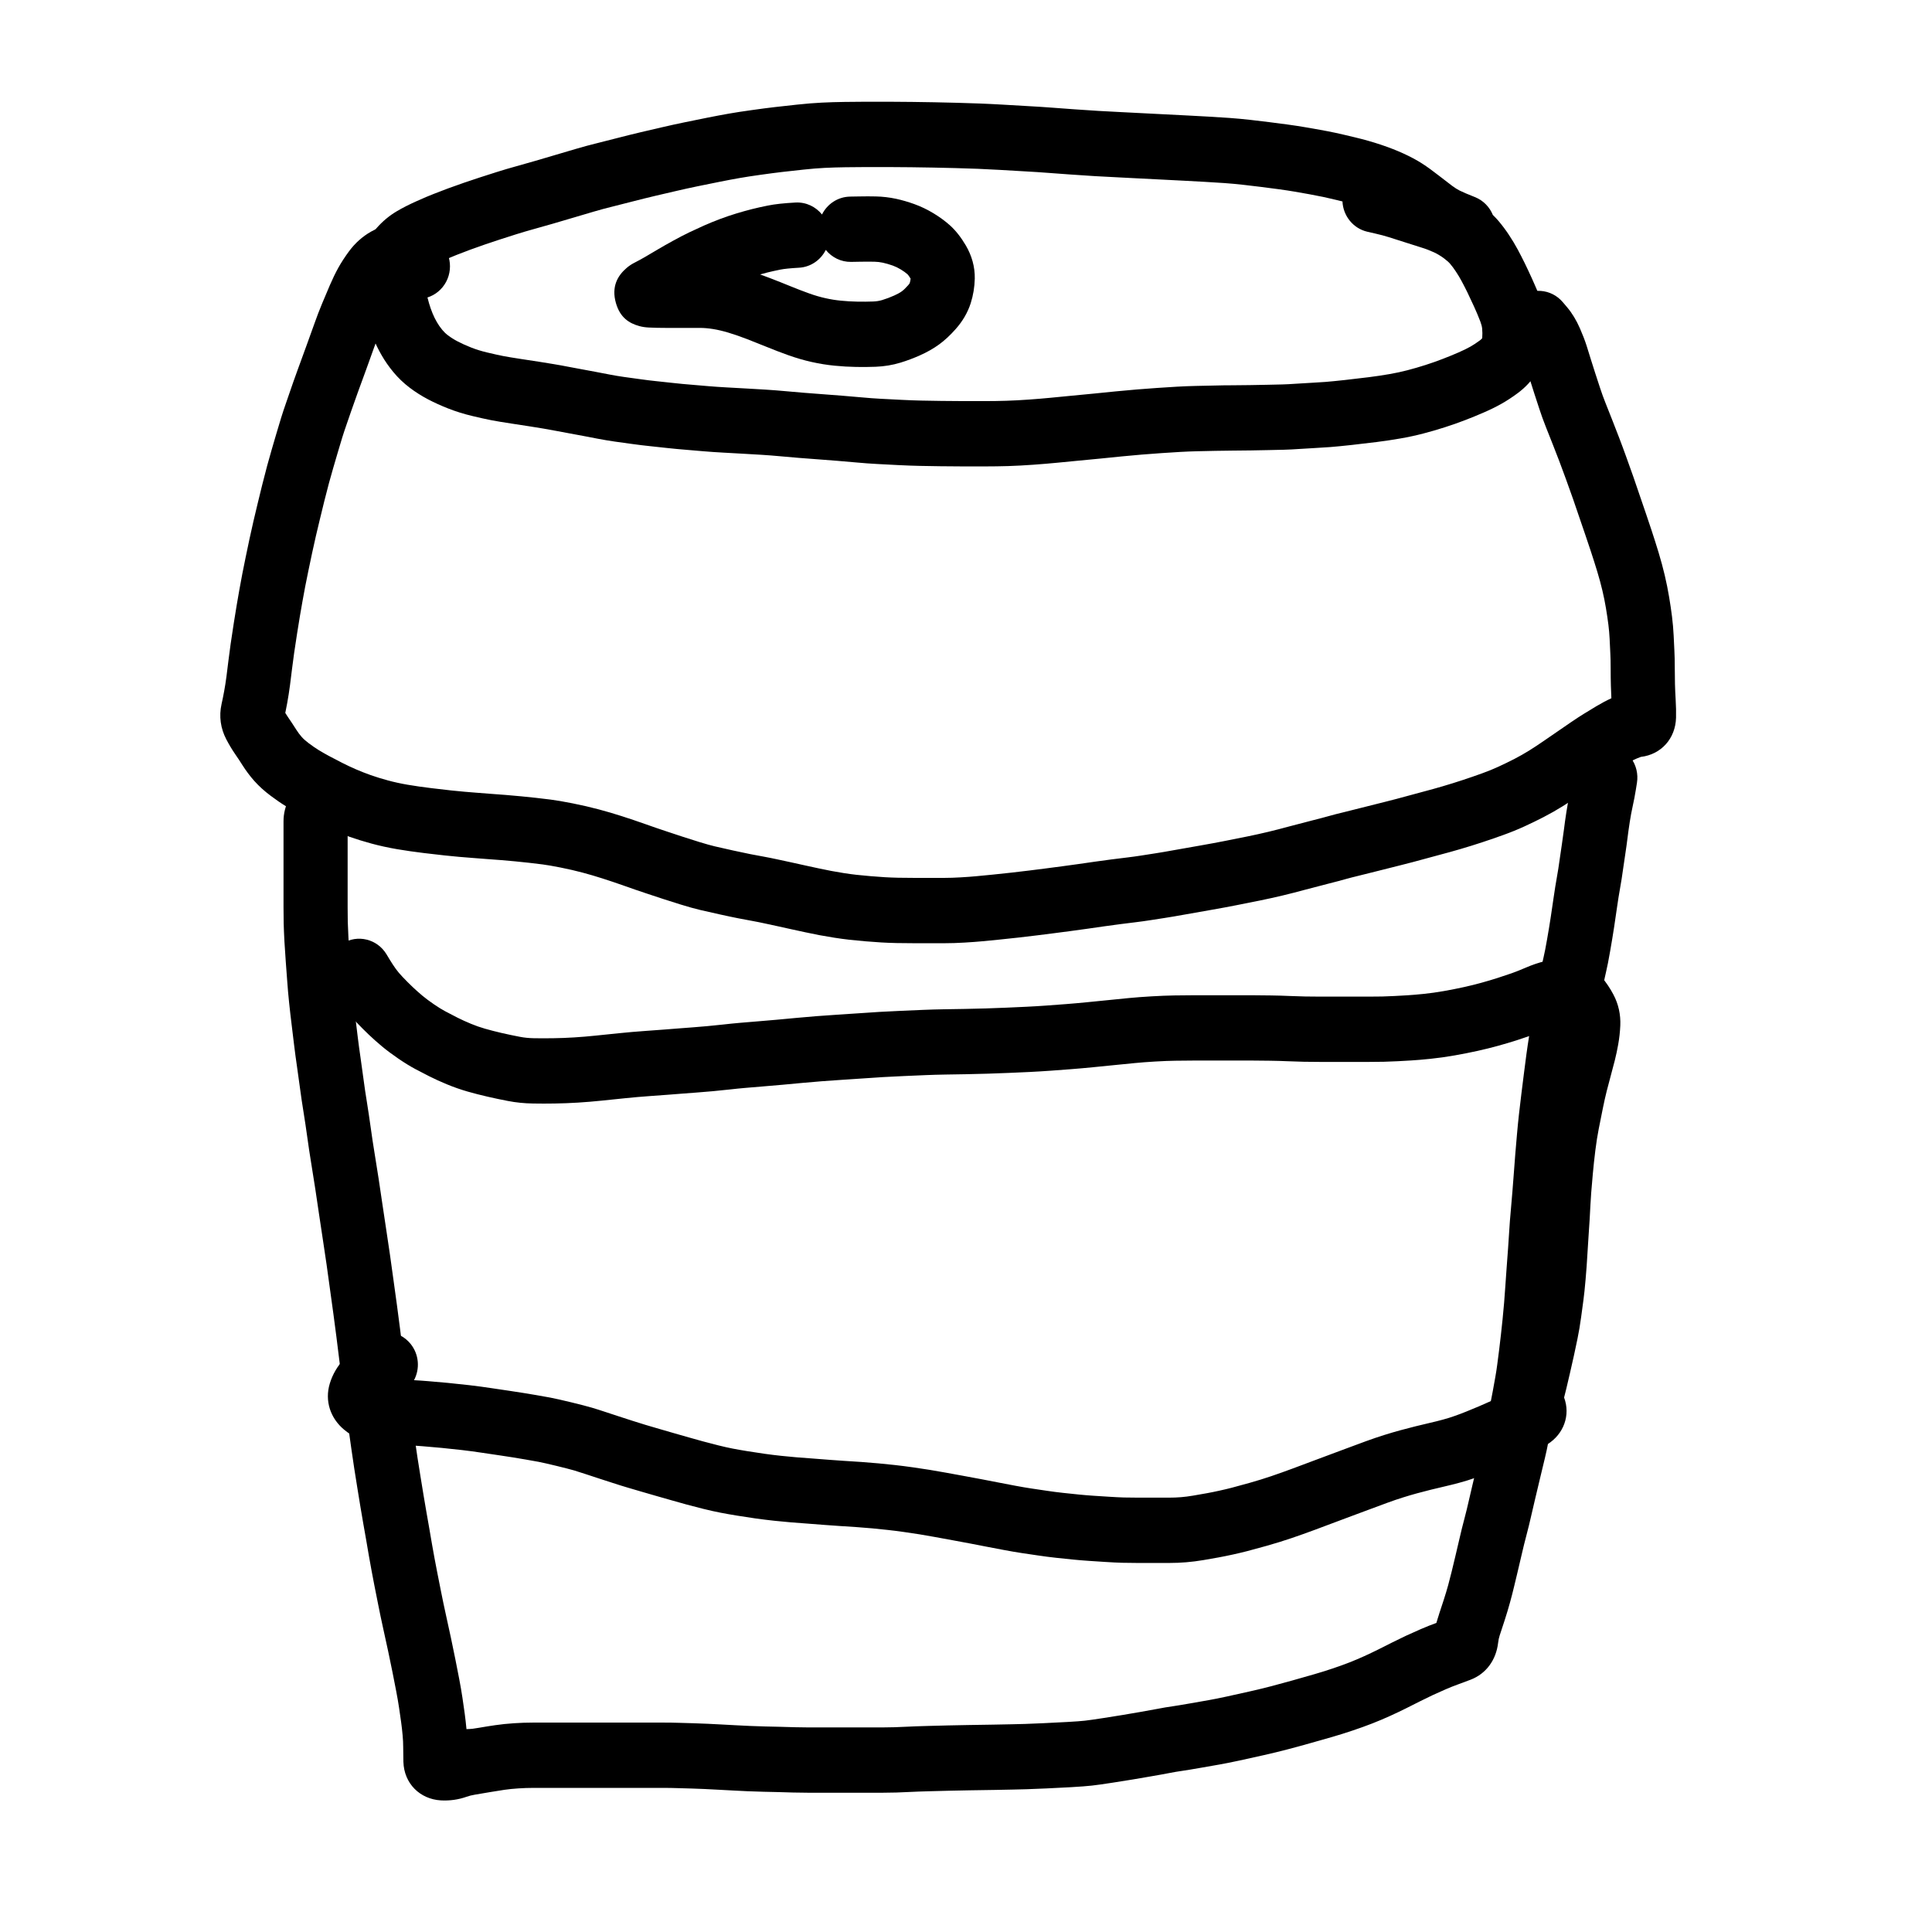<?xml version="1.0" encoding="UTF-8"?>
<!-- Uploaded to: SVG Repo, www.svgrepo.com, Generator: SVG Repo Mixer Tools -->
<svg fill="#000000" width="800px" height="800px" version="1.1" viewBox="144 144 512 512" xmlns="http://www.w3.org/2000/svg">
 <g>
  <path d="m494.41 196.14c-1.082-0.23-2.242-0.457-3.449-0.672-1.344-0.234-2.66-0.465-3.91-0.688-1.172-0.203-2.539-0.41-4.106-0.625-1.621-0.223-3.176-0.426-4.699-0.613-1.488-0.188-3.078-0.379-4.762-0.566-1.605-0.184-3.273-0.336-4.992-0.461-1.793-0.129-3.527-0.234-5.203-0.324-1.719-0.094-3.508-0.191-5.367-0.293-1.828-0.102-3.812-0.203-5.953-0.305-2.18-0.102-4.109-0.199-5.797-0.293-1.637-0.09-3.512-0.188-5.625-0.289-2.164-0.102-4.285-0.215-6.379-0.336-2.066-0.125-4.254-0.27-6.59-0.438-2.289-0.168-4.301-0.316-6.059-0.445-1.652-0.129-3.644-0.258-5.992-0.387-2.391-0.133-4.617-0.266-6.648-0.387-1.988-0.117-3.914-0.211-5.754-0.285-1.887-0.066-3.871-0.133-5.949-0.191-2.066-0.059-4.023-0.102-5.879-0.133-1.875-0.035-3.789-0.062-5.773-0.09-1.926-0.031-3.981-0.047-6.168-0.047h-5.828c-1.609 0-3.414 0.016-5.43 0.047-1.945 0.027-3.785 0.082-5.523 0.168-1.68 0.082-3.543 0.234-5.606 0.457-2.168 0.23-4.062 0.438-5.688 0.629-1.59 0.188-3.484 0.434-5.699 0.746-2.164 0.301-4.039 0.59-5.617 0.867-1.621 0.285-3.375 0.613-5.277 0.996-1.91 0.375-3.856 0.77-5.856 1.188-1.941 0.402-3.797 0.809-5.594 1.23-1.836 0.422-3.707 0.859-5.59 1.301-1.859 0.438-3.824 0.926-5.898 1.461-2.152 0.555-4.027 1.031-5.656 1.438-1.441 0.348-3.039 0.781-4.793 1.297-1.863 0.547-3.668 1.078-5.434 1.605-2.637 0.777-2.637 0.777-5.328 1.57-1.816 0.527-3.555 1.02-5.227 1.48-1.527 0.422-3.07 0.875-4.652 1.375-1.613 0.504-3.055 0.965-4.34 1.391-1.266 0.41-2.582 0.852-3.949 1.32-1.336 0.457-2.621 0.914-3.82 1.359-1.277 0.48-2.438 0.926-3.523 1.348-0.91 0.352-2.18 0.891-3.793 1.617-1.449 0.645-2.629 1.246-3.555 1.797-0.328 0.191-0.648 0.441-0.961 0.754-0.086 0.867-0.125 1.848-0.105 2.914 0.02 1.133 0.109 1.973 0.234 2.484 0.258 1.078 0.547 2.176 0.852 3.266 0.266 0.914 0.574 1.797 0.945 2.691 0.32 0.789 0.703 1.559 1.156 2.336 0.391 0.68 0.863 1.359 1.426 2.039 0.422 0.512 0.922 0.992 1.516 1.441 0.738 0.559 1.578 1.09 2.508 1.578 1.051 0.555 2.269 1.105 3.652 1.652 1.281 0.5 2.672 0.934 4.184 1.293 1.777 0.422 3.219 0.742 4.277 0.949 1.082 0.207 2.633 0.465 4.641 0.77 2.102 0.32 3.769 0.574 5.035 0.77 1.227 0.199 2.469 0.398 3.719 0.605 1.324 0.219 2.602 0.449 3.805 0.688 1.109 0.215 2.273 0.434 3.465 0.648 1.285 0.23 2.531 0.461 3.703 0.688 1.207 0.223 2.508 0.473 3.871 0.742 1.238 0.238 2.469 0.445 3.699 0.621 1.348 0.191 2.828 0.395 4.473 0.617 1.527 0.215 2.875 0.379 4.074 0.5 1.289 0.137 2.824 0.301 4.613 0.496 1.691 0.188 3.262 0.336 4.731 0.449 1.555 0.125 3.094 0.258 4.582 0.391 1.41 0.121 3.016 0.23 4.805 0.328 1.879 0.105 3.633 0.203 5.262 0.293 1.645 0.094 3.316 0.191 5.016 0.293 1.781 0.109 3.578 0.25 5.383 0.418 1.676 0.16 3.273 0.297 4.793 0.418 1.547 0.125 3.188 0.25 4.957 0.379 2.613 0.199 2.613 0.199 5.188 0.398 1.719 0.137 3.484 0.289 5.32 0.453 1.672 0.156 3.277 0.277 4.844 0.359 1.645 0.09 3.496 0.184 5.551 0.285 1.992 0.102 3.742 0.164 5.242 0.195 1.57 0.031 3.32 0.062 5.273 0.09 1.891 0.031 3.816 0.047 5.777 0.047h5.867c1.832 0 3.711-0.027 5.613-0.086 1.898-0.059 3.906-0.168 6.027-0.32 2.164-0.156 4.039-0.312 5.594-0.465 1.676-0.172 3.559-0.352 5.668-0.551 2.043-0.188 4.008-0.375 5.894-0.566 1.914-0.195 3.848-0.387 5.793-0.582 1.996-0.199 3.867-0.371 5.641-0.512 1.695-0.129 3.453-0.262 5.301-0.398 1.855-0.133 3.637-0.246 5.34-0.34 1.75-0.098 3.43-0.164 5.047-0.199 2.312-0.047 2.312-0.047 4.731-0.102 1.73-0.047 3.383-0.07 4.961-0.07 1.441 0 2.965-0.016 4.594-0.047 1.641-0.027 3.188-0.055 4.637-0.086 2.117-0.047 2.117-0.047 3.91-0.09 1.051-0.027 2.238-0.09 3.555-0.184 1.496-0.105 2.918-0.191 4.266-0.254 1.188-0.055 2.391-0.133 3.609-0.227 1.203-0.094 2.941-0.266 5.172-0.508 2.289-0.254 4.414-0.508 6.379-0.754 1.883-0.238 3.691-0.508 5.457-0.816 1.648-0.285 3.231-0.625 4.754-1.023 1.609-0.422 3.199-0.883 4.773-1.387 1.562-0.5 3.059-1.027 4.512-1.59 1.473-0.562 2.887-1.141 4.238-1.734 1.227-0.531 2.266-1.043 3.125-1.523 0.781-0.438 1.625-0.992 2.555-1.68 0.277-0.207 0.473-0.398 0.609-0.586 0.066-0.926 0.055-1.777-0.02-2.559-0.051-0.492-0.199-1.102-0.477-1.836-0.469-1.234-1.016-2.539-1.652-3.934-0.676-1.48-1.281-2.773-1.789-3.82-0.527-1.07-1.055-2.094-1.574-3.059-0.449-0.832-0.938-1.641-1.488-2.469-0.48-0.734-0.996-1.422-1.52-2.043-0.309-0.367-0.871-0.879-1.656-1.461-0.859-0.633-1.727-1.152-2.609-1.562-1.055-0.488-2.125-0.902-3.215-1.234-1.516-0.465-3.047-0.953-4.59-1.461-1.449-0.473-2.82-0.91-4.144-1.32-1.125-0.352-2.297-0.668-3.531-0.945l-2.152-0.492c-3.812-0.875-6.449-4.238-6.621-8.035-2.652-0.641-4.266-1.016-5.356-1.25zm-237.65 19.188c0.008-0.039 0.016-0.082 0.02-0.125 0 0.016-0.004 0.027-0.004 0.043zm284.41-12.711c0.98 1.164 1.898 2.394 2.723 3.648 0.82 1.23 1.582 2.496 2.297 3.816 0.625 1.164 1.246 2.371 1.883 3.664 0.602 1.238 1.27 2.66 1.992 4.25 0.789 1.723 1.492 3.394 2.102 5.004 0.805 2.125 1.32 4.238 1.527 6.344 0.176 1.797 0.195 3.652 0.062 5.523-0.191 2.856-1.043 5.551-2.547 7.953-1.316 2.102-3.019 3.91-5.035 5.394-1.465 1.086-2.91 2.031-4.328 2.824-1.375 0.777-2.922 1.535-4.641 2.281-1.59 0.695-3.234 1.367-4.914 2.012-1.746 0.676-3.559 1.312-5.43 1.91-1.863 0.598-3.746 1.145-5.644 1.641-1.988 0.52-4.035 0.961-6.117 1.32-2.012 0.352-4.086 0.664-6.227 0.934-2.051 0.258-4.258 0.52-6.644 0.785-2.398 0.262-4.289 0.445-5.691 0.555-1.395 0.109-2.773 0.195-4.141 0.262-1.203 0.055-2.484 0.133-3.848 0.23-1.551 0.109-2.981 0.184-4.328 0.219-1.836 0.043-1.836 0.043-3.961 0.09-1.48 0.031-3.059 0.062-4.703 0.09-1.711 0.035-3.344 0.051-4.894 0.051-1.43 0-2.938 0.02-4.551 0.062-2.461 0.055-2.461 0.055-4.785 0.105-1.422 0.031-2.918 0.09-4.481 0.176-1.613 0.086-3.305 0.195-5.051 0.32-1.812 0.133-3.555 0.266-5.211 0.391-1.633 0.133-3.394 0.293-5.281 0.48-1.938 0.195-3.859 0.387-5.769 0.582-1.945 0.195-3.965 0.391-6.039 0.578-2.055 0.195-3.898 0.371-5.559 0.539-1.73 0.168-3.742 0.336-6.035 0.504-2.34 0.168-4.57 0.289-6.719 0.359-2.086 0.059-4.129 0.09-6.129 0.09h-5.867c-2.055 0-4.07-0.016-6.031-0.047-1.965-0.027-3.75-0.059-5.359-0.09-1.672-0.035-3.582-0.105-5.727-0.211-2.086-0.105-3.969-0.203-5.621-0.293-1.773-0.094-3.609-0.227-5.481-0.402-1.754-0.16-3.461-0.305-5.094-0.438-2.547-0.195-2.547-0.195-5.133-0.395-1.773-0.129-3.449-0.258-5.027-0.383-1.605-0.125-3.281-0.273-5.039-0.438-1.621-0.152-3.231-0.277-4.828-0.375-1.676-0.102-3.32-0.199-4.941-0.289-1.621-0.094-3.363-0.188-5.234-0.293-1.957-0.105-3.731-0.227-5.356-0.367-1.477-0.133-2.965-0.262-4.441-0.379-1.621-0.125-3.359-0.289-5.223-0.492-1.77-0.195-3.285-0.359-4.516-0.488-1.387-0.141-2.941-0.332-4.633-0.566-1.648-0.223-3.16-0.434-4.547-0.629-1.5-0.215-3.004-0.469-4.539-0.762-1.348-0.266-2.602-0.508-3.797-0.73-1.137-0.219-2.305-0.438-3.539-0.656-1.281-0.23-2.508-0.461-3.715-0.695-1.062-0.207-2.172-0.41-3.328-0.602-1.223-0.199-2.434-0.398-3.594-0.582-1.207-0.188-2.856-0.441-4.938-0.758-2.203-0.332-3.957-0.625-5.32-0.887-1.336-0.262-2.984-0.625-4.961-1.098-2.262-0.535-4.41-1.203-6.445-2.004-1.93-0.762-3.703-1.562-5.332-2.418-1.738-0.918-3.356-1.938-4.848-3.07-1.641-1.242-3.109-2.648-4.391-4.203-1.156-1.402-2.176-2.863-3.039-4.359-0.84-1.445-1.578-2.941-2.191-4.438-0.609-1.469-1.137-2.981-1.594-4.566-0.379-1.348-0.727-2.672-1.043-3.981-0.449-1.871-0.672-3.949-0.719-6.293-0.031-2.129 0.07-4.125 0.312-5.996 0.414-3.164 1.734-6.043 3.856-8.469 1.582-1.801 3.379-3.305 5.352-4.469 1.512-0.898 3.262-1.785 5.246-2.672 1.855-0.836 3.394-1.488 4.609-1.953 1.109-0.434 2.328-0.902 3.695-1.418 1.379-0.508 2.801-1.016 4.269-1.52 1.438-0.492 2.828-0.957 4.144-1.387 1.352-0.445 2.875-0.934 4.551-1.457 1.758-0.555 3.5-1.07 5.227-1.543 1.586-0.438 3.25-0.91 4.969-1.41 2.656-0.781 2.656-0.781 5.269-1.551 1.766-0.527 3.594-1.066 5.477-1.617 1.992-0.586 3.84-1.086 5.512-1.492 1.539-0.383 3.359-0.844 5.461-1.387 2.184-0.566 4.262-1.082 6.254-1.551 1.918-0.449 3.809-0.891 5.637-1.312 1.914-0.445 3.914-0.887 5.977-1.312 2.039-0.426 4.051-0.832 6.004-1.219 2.004-0.398 3.883-0.754 5.633-1.062 1.793-0.316 3.863-0.637 6.199-0.957 2.316-0.328 4.336-0.594 6.07-0.793 1.688-0.199 3.648-0.414 5.852-0.648 2.352-0.254 4.535-0.43 6.551-0.531 1.945-0.098 3.988-0.16 6.109-0.188 2.078-0.031 3.969-0.051 5.672-0.051h5.828c2.273 0 4.422 0.02 6.422 0.051 1.977 0.027 3.914 0.055 5.809 0.09 1.914 0.031 3.938 0.078 6.062 0.141 2.125 0.059 4.152 0.125 6.109 0.195 1.969 0.078 4 0.176 6.109 0.301 2.031 0.121 4.234 0.25 6.586 0.383 2.445 0.133 4.566 0.27 6.34 0.41 1.719 0.129 3.723 0.277 5.984 0.441 2.258 0.16 4.394 0.301 6.379 0.422 2.016 0.117 4.078 0.227 6.191 0.328 2.152 0.102 4.066 0.199 5.742 0.293 1.641 0.09 3.531 0.188 5.672 0.289 2.18 0.102 4.207 0.207 6.082 0.309 1.848 0.102 3.625 0.199 5.336 0.289 1.766 0.098 3.594 0.211 5.504 0.344 1.957 0.145 3.848 0.316 5.672 0.523 1.758 0.199 3.422 0.398 4.965 0.594 1.566 0.191 3.195 0.406 4.887 0.637 1.75 0.238 3.312 0.477 4.727 0.723 1.266 0.223 2.562 0.453 3.918 0.688 1.43 0.254 2.781 0.52 4.07 0.793 1.254 0.273 2.984 0.672 5.195 1.207 2.406 0.574 4.688 1.223 6.844 1.945 2.176 0.73 4.152 1.5 5.922 2.309 1.848 0.84 3.504 1.727 4.992 2.676 1.348 0.867 2.809 1.926 4.406 3.18 1.359 1.062 2.551 1.977 3.555 2.731 0.707 0.523 1.352 0.93 1.957 1.238 0.723 0.371 2.102 0.965 4.043 1.73 2.25 0.887 3.918 2.637 4.777 4.738 0.559 0.539 1.074 1.09 1.555 1.656z"/>
  <path d="m570.9 325.76c-0.039-1.477-0.059-3.059-0.059-4.746 0-1.461-0.027-2.711-0.086-3.789-0.09-1.863-0.09-1.863-0.188-3.945-0.059-1.203-0.168-2.441-0.324-3.711-0.172-1.359-0.387-2.84-0.656-4.434-0.254-1.523-0.562-3.066-0.934-4.629-0.367-1.57-0.816-3.227-1.34-4.961-0.555-1.832-1.129-3.637-1.715-5.414-0.594-1.805-1.078-3.238-1.445-4.305-0.387-1.121-0.887-2.578-1.504-4.398-0.586-1.75-1.188-3.516-1.801-5.266-0.633-1.793-1.254-3.519-1.863-5.203-0.582-1.625-1.164-3.203-1.754-4.738-0.598-1.559-1.188-3.086-1.77-4.555-0.898-2.269-0.898-2.269-1.773-4.469-0.641-1.617-1.211-3.191-1.719-4.746-0.438-1.34-0.875-2.684-1.324-4.047-0.469-1.422-0.898-2.781-1.297-4.078-0.367-1.203-0.719-2.336-1.047-3.367-0.258-0.797-0.633-1.773-1.125-2.902-0.293-0.664-0.559-1.105-0.734-1.316l-1.152-1.359c-3.066-3.617-2.672-9.082 0.883-12.203 3.551-3.121 8.914-2.723 11.98 0.898l1.172 1.379c1.328 1.582 2.434 3.43 3.363 5.547 0.723 1.645 1.305 3.156 1.77 4.594 0.359 1.137 0.734 2.336 1.117 3.594 0.355 1.168 0.75 2.41 1.18 3.715 0.453 1.379 0.902 2.75 1.34 4.094 0.387 1.188 0.84 2.426 1.352 3.719 0.871 2.199 0.871 2.199 1.773 4.477 0.609 1.543 1.227 3.125 1.844 4.742 0.633 1.648 1.258 3.344 1.875 5.059 0.617 1.703 1.246 3.473 1.906 5.332 0.648 1.852 1.277 3.688 1.875 5.481 0.602 1.766 1.09 3.195 1.461 4.269 0.395 1.148 0.902 2.656 1.523 4.539 0.633 1.914 1.246 3.856 1.848 5.832 0.629 2.078 1.168 4.086 1.625 6.019 0.457 1.938 0.844 3.863 1.16 5.766 0.309 1.824 0.562 3.543 0.762 5.16 0.211 1.707 0.359 3.387 0.438 5.039 0.102 2.078 0.102 2.078 0.188 3.906 0.074 1.367 0.109 2.926 0.109 4.676 0 1.539 0.02 2.965 0.051 4.281 0.035 1.297 0.094 2.656 0.18 4.078 0.105 1.758 0.141 3.367 0.102 4.84-0.145 5.465-3.898 9.734-9.324 10.371-1.512 0.555-2.344 0.996-3.266 1.543-1.086 0.645-2.086 1.254-3.047 1.855-0.867 0.535-1.793 1.141-2.785 1.824-1.074 0.73-2.191 1.5-3.344 2.297-1.199 0.832-2.488 1.719-3.84 2.644-1.465 1.008-2.949 1.984-4.477 2.941-1.594 0.992-3.269 1.945-5.047 2.863-1.676 0.863-3.352 1.676-5.016 2.438-1.781 0.82-3.629 1.57-5.531 2.254-1.773 0.645-3.633 1.285-5.578 1.93-1.969 0.652-3.941 1.266-5.922 1.844-1.961 0.57-3.535 1.012-4.746 1.324-1.055 0.27-2.613 0.691-4.664 1.262-2.168 0.602-4.332 1.172-6.481 1.707-2.062 0.512-4.172 1.043-6.301 1.586-2.207 0.566-3.891 0.988-5.07 1.266-1.008 0.238-2.016 0.5-2.988 0.77-1.207 0.348-2.812 0.77-4.852 1.285-1.891 0.473-3.824 0.977-5.785 1.508-2.117 0.578-4.172 1.105-6.176 1.586-2.008 0.48-4.016 0.922-6.043 1.336-2.914 0.582-2.914 0.582-6.039 1.207-2.164 0.43-4.391 0.844-6.68 1.242-2.219 0.387-4.481 0.785-6.773 1.195-2.394 0.434-4.266 0.75-5.633 0.961-1.254 0.188-2.504 0.387-3.793 0.59-1.375 0.215-2.762 0.406-4.199 0.582-1.258 0.145-2.602 0.312-4.027 0.5-1.445 0.191-2.891 0.387-4.332 0.59-1.441 0.199-2.801 0.398-4.117 0.594-1.344 0.191-2.887 0.406-4.637 0.637-2.465 0.324-2.465 0.324-4.457 0.582-1.262 0.164-2.68 0.344-4.258 0.539-1.59 0.199-3.262 0.398-5.008 0.594-1.758 0.199-3.465 0.383-5.129 0.547-1.641 0.164-3.117 0.309-4.434 0.434-1.418 0.133-3.019 0.25-4.777 0.352-1.844 0.113-3.57 0.168-5.184 0.168h-8.312c-1.492 0-2.965-0.012-4.449-0.043-1.488-0.031-2.875-0.086-4.164-0.164-1.262-0.074-2.656-0.176-4.184-0.305-1.531-0.133-2.922-0.266-4.203-0.406-1.297-0.148-2.621-0.328-3.977-0.539-1.328-0.207-2.621-0.43-3.93-0.672-1.23-0.238-2.492-0.496-3.789-0.773-1.25-0.266-2.457-0.527-3.66-0.793-1.129-0.254-2.289-0.512-3.492-0.773s-2.391-0.52-3.606-0.781c-1.078-0.234-2.172-0.457-3.316-0.664-1.805-0.34-1.805-0.34-3.621-0.68-1.266-0.246-2.957-0.602-5.094-1.074-2.102-0.465-3.777-0.844-5.035-1.141-1.43-0.336-3.164-0.82-5.266-1.469-1.93-0.602-3.457-1.086-4.602-1.461-1.098-0.359-2.574-0.848-4.418-1.461-1.902-0.629-3.891-1.312-5.941-2.047-1.934-0.684-3.812-1.316-5.656-1.906-1.766-0.57-3.551-1.094-5.356-1.574-1.766-0.469-3.699-0.918-5.781-1.332-2.094-0.414-3.691-0.688-4.734-0.82-1.234-0.16-2.434-0.301-3.57-0.43-1.191-0.125-2.445-0.258-3.762-0.391-1.266-0.125-2.469-0.234-3.617-0.32-1.836-0.137-1.836-0.137-3.805-0.285-1.297-0.102-2.543-0.199-3.738-0.289-1.246-0.094-2.469-0.191-3.676-0.297-1.234-0.109-2.504-0.234-3.777-0.371-1.301-0.133-3.141-0.348-5.539-0.637-2.481-0.301-4.84-0.641-7.102-1.023-2.363-0.406-4.629-0.902-6.797-1.488-2.098-0.57-4.023-1.168-5.801-1.793-1.738-0.621-3.398-1.27-4.981-1.957-1.559-0.68-3.09-1.398-4.586-2.16-1.395-0.711-2.652-1.367-3.812-1.984-1.211-0.656-2.391-1.332-3.547-2.035-1.266-0.773-2.594-1.691-4.004-2.75-1.645-1.23-3.082-2.527-4.336-3.934-1.137-1.285-2.176-2.668-3.133-4.18-0.629-0.996-1.242-1.926-1.848-2.797-0.875-1.266-1.68-2.606-2.414-4.012-1.523-2.902-1.992-6.144-1.262-9.383 0.227-0.996 0.457-2.133 0.688-3.402 0.23-1.254 0.434-2.555 0.605-3.871 0.188-1.465 0.359-2.848 0.516-4.148 0.168-1.398 0.367-2.922 0.602-4.539 0.23-1.652 0.508-3.496 0.832-5.508 0.316-2.008 0.574-3.606 0.777-4.793 0.199-1.195 0.43-2.519 0.688-3.965 0.262-1.465 0.523-2.883 0.793-4.285 0.262-1.348 0.555-2.793 0.879-4.367 0.316-1.527 0.652-3.121 1.008-4.805 0.367-1.691 0.727-3.305 1.078-4.84 0.352-1.52 0.711-3.027 1.066-4.481 0.355-1.484 0.758-3.148 1.215-4.977 0.465-1.875 0.91-3.606 1.34-5.188 0.43-1.602 0.836-3.035 1.203-4.269 0.547-1.867 0.547-1.867 1.191-4.07 0.453-1.551 0.879-2.965 1.273-4.242 0.414-1.344 0.848-2.656 1.301-3.938 0.398-1.133 0.797-2.289 1.199-3.477 0.438-1.297 1.062-3.066 1.887-5.336 1.195-3.277 1.195-3.277 2.34-6.414 0.75-2.062 1.441-3.984 2.066-5.734 0.691-1.965 1.406-3.836 2.141-5.582 0.688-1.664 1.355-3.246 2-4.731 0.738-1.711 1.48-3.246 2.234-4.613 0.805-1.449 1.758-2.914 2.879-4.43 1.594-2.141 3.535-3.887 5.812-5.18 2.566-1.441 5.356-2.144 8.227-1.977 3.449 0.199 6.445 1.816 9.625 4.504 3.609 3.055 4.106 8.508 1.109 12.188-2.898 3.551-8 4.141-11.598 1.422-0.5 0.707-0.918 1.367-1.25 1.973-0.461 0.832-0.957 1.859-1.484 3.082-0.613 1.41-1.246 2.91-1.914 4.523-0.609 1.457-1.207 3.008-1.797 4.688-0.648 1.82-1.352 3.781-2.117 5.887-1.148 3.144-1.148 3.144-2.34 6.41-0.777 2.144-1.363 3.797-1.754 4.945-0.426 1.262-0.852 2.496-1.277 3.707-0.371 1.059-0.734 2.148-1.082 3.273-0.367 1.195-0.77 2.531-1.199 4-0.645 2.199-0.645 2.199-1.203 4.109-0.332 1.113-0.695 2.402-1.09 3.871-0.398 1.461-0.812 3.074-1.25 4.836-0.445 1.789-0.836 3.398-1.188 4.871-0.348 1.422-0.691 2.859-1.027 4.316-0.332 1.441-0.672 2.965-1.012 4.547-0.348 1.641-0.68 3.219-0.988 4.703-0.309 1.496-0.59 2.891-0.836 4.144-0.246 1.289-0.492 2.629-0.742 4.023-0.25 1.398-0.469 2.664-0.66 3.805-0.191 1.121-0.438 2.66-0.75 4.633-0.309 1.922-0.57 3.648-0.789 5.211-0.219 1.52-0.402 2.906-0.551 4.16-0.164 1.352-0.34 2.785-0.539 4.324-0.215 1.629-0.461 3.215-0.742 4.754-0.168 0.922-0.336 1.797-0.508 2.621 0.219 0.367 0.445 0.719 0.676 1.051 0.746 1.078 1.5 2.219 2.242 3.394 0.453 0.715 0.941 1.367 1.449 1.941 0.441 0.492 1.043 1.035 1.816 1.617 1.004 0.754 1.898 1.367 2.668 1.84 0.887 0.539 1.805 1.066 2.727 1.562 1.027 0.551 2.191 1.156 3.488 1.816 1.191 0.605 2.406 1.18 3.652 1.719 1.227 0.531 2.531 1.047 3.898 1.531 1.352 0.48 2.887 0.953 4.598 1.418 1.645 0.445 3.391 0.828 5.219 1.141 1.977 0.336 4.078 0.637 6.309 0.906 2.312 0.281 4.07 0.484 5.289 0.613 1.195 0.125 2.352 0.238 3.469 0.336 1.141 0.102 2.305 0.195 3.488 0.285 1.215 0.094 2.477 0.191 3.746 0.289 1.945 0.145 1.945 0.145 3.789 0.285 1.289 0.098 2.637 0.215 4.039 0.359 1.352 0.137 2.641 0.27 3.894 0.402 1.258 0.141 2.543 0.293 3.863 0.461 1.492 0.191 3.434 0.523 5.887 1.008 2.434 0.488 4.707 1.012 6.828 1.578 2.082 0.555 4.144 1.16 6.164 1.812 1.988 0.637 4.031 1.324 6.141 2.07 1.949 0.695 3.816 1.34 5.609 1.93 1.836 0.613 3.293 1.094 4.356 1.441 1.051 0.344 2.512 0.809 4.356 1.383 1.734 0.535 3.125 0.922 4.129 1.16 1.18 0.277 2.789 0.641 4.828 1.094 2 0.441 3.555 0.77 4.598 0.973 1.781 0.332 1.781 0.332 3.551 0.664 1.301 0.238 2.59 0.496 3.82 0.77 1.188 0.254 2.394 0.516 3.606 0.777 1.238 0.27 2.445 0.535 3.578 0.793 1.133 0.25 2.305 0.504 3.516 0.762 1.188 0.254 2.34 0.488 3.418 0.695 1.094 0.207 2.223 0.398 3.387 0.582 1.129 0.176 2.231 0.324 3.262 0.441 1.102 0.121 2.352 0.242 3.754 0.359 1.395 0.121 2.644 0.211 3.758 0.277 1.082 0.062 2.269 0.113 3.535 0.141 1.344 0.027 2.707 0.039 4.094 0.039h8.312c1.258 0 2.648-0.047 4.199-0.141 1.59-0.09 2.988-0.195 4.18-0.309 1.293-0.121 2.746-0.262 4.363-0.422 1.59-0.16 3.227-0.332 4.906-0.523 1.688-0.191 3.297-0.383 4.824-0.57 1.547-0.195 2.934-0.371 4.164-0.527 1.977-0.258 1.977-0.258 4.43-0.582 1.684-0.223 3.16-0.426 4.394-0.602 1.328-0.199 2.738-0.402 4.223-0.609 1.484-0.211 2.973-0.41 4.465-0.609 1.512-0.199 2.941-0.379 4.262-0.527 1.203-0.145 2.394-0.312 3.535-0.488 1.301-0.211 2.598-0.414 3.898-0.609 1.184-0.18 2.914-0.477 5.184-0.887 2.336-0.418 4.625-0.82 6.863-1.211 2.168-0.379 4.273-0.77 6.289-1.168 3.106-0.621 3.106-0.621 5.996-1.199 1.816-0.371 3.637-0.773 5.457-1.207 1.824-0.438 3.711-0.922 5.68-1.461 2.086-0.562 4.125-1.094 6.098-1.59 1.871-0.469 3.324-0.855 4.383-1.156 1.227-0.344 2.453-0.66 3.684-0.949 1.051-0.25 2.644-0.648 4.777-1.199 2.18-0.551 4.309-1.086 6.402-1.609 2.004-0.5 4.019-1.031 6.051-1.594 2.144-0.594 3.797-1.043 4.961-1.34 1.008-0.262 2.426-0.656 4.234-1.184 1.789-0.523 3.57-1.078 5.352-1.668 1.801-0.594 3.516-1.188 5.156-1.781 1.473-0.527 2.879-1.102 4.231-1.723 1.438-0.656 2.879-1.359 4.309-2.094 1.363-0.707 2.652-1.438 3.844-2.18 1.297-0.812 2.574-1.652 3.863-2.543 1.352-0.918 2.606-1.781 3.773-2.594 1.191-0.824 2.34-1.617 3.434-2.359 1.191-0.82 2.336-1.566 3.391-2.219 1.043-0.656 2.172-1.344 3.359-2.043 1.363-0.812 2.691-1.523 4.008-2.129-0.059-1.125-0.102-2.219-0.129-3.289zm-320.4-105.21c0.027-0.012 0.055-0.023 0.078-0.039-0.008 0.008-0.016 0.012-0.023 0.016z"/>
  <path d="m355.72 214.95c-2.297 0.129-3.969 0.305-4.926 0.5-1.27 0.254-2.426 0.512-3.469 0.773-0.609 0.156-1.238 0.324-1.883 0.508 0.844 0.297 1.691 0.609 2.535 0.938 1.895 0.73 3.723 1.457 5.5 2.184 1.605 0.66 3.254 1.293 4.953 1.906 1.492 0.535 2.922 0.953 4.32 1.262 1.387 0.312 2.746 0.531 4.102 0.66 1.465 0.148 2.891 0.23 4.309 0.254 1.457 0.031 2.887 0.016 4.258-0.035 0.867-0.035 1.652-0.164 2.367-0.383 1.059-0.32 2.113-0.719 3.188-1.199 0.855-0.379 1.516-0.75 2.016-1.113 0.438-0.316 1-0.844 1.672-1.605 0.289-0.324 0.402-0.516 0.43-0.598 0.117-0.375 0.195-0.762 0.23-1.16-0.387-0.645-0.688-1.031-0.812-1.145-0.453-0.406-1.059-0.844-1.805-1.297-0.699-0.426-1.402-0.762-2.102-1.016-0.918-0.324-1.812-0.586-2.648-0.766-0.727-0.156-1.445-0.242-2.199-0.258-1.109-0.027-2.387-0.027-3.848 0l-2.344 0.043c-2.703 0.047-5.133-1.199-6.723-3.176-1.328 2.664-3.981 4.555-7.121 4.723zm29.617 2.637c0.004-0.039 0.004-0.074 0.004-0.113v0.031zm-16.059-21.488 2.312-0.039c1.68-0.035 3.211-0.035 4.562 0 1.77 0.039 3.535 0.246 5.324 0.625 1.59 0.348 3.176 0.809 4.769 1.379 1.777 0.637 3.492 1.461 5.152 2.465 1.605 0.977 3.047 2.023 4.34 3.18 1.57 1.414 2.941 3.18 4.195 5.301 1.609 2.734 2.453 5.711 2.394 8.832-0.051 2.234-0.41 4.41-1.078 6.512-0.801 2.508-2.16 4.797-3.977 6.844-1.445 1.637-2.918 3.012-4.426 4.102-1.496 1.09-3.191 2.043-5.055 2.871-1.691 0.758-3.41 1.402-5.156 1.934-2.09 0.637-4.269 0.996-6.555 1.09-1.727 0.066-3.477 0.082-5.227 0.047-1.852-0.031-3.734-0.141-5.625-0.328-2.035-0.195-4.082-0.527-6.121-0.984-2.078-0.461-4.188-1.078-6.332-1.848-1.93-0.695-3.816-1.418-5.641-2.168-1.664-0.68-3.391-1.367-5.195-2.066-1.652-0.641-3.281-1.203-4.891-1.691-1.465-0.441-2.832-0.762-4.102-0.965-1.234-0.195-2.375-0.293-3.426-0.293h-8.934c-1.789 0-3.352-0.035-4.664-0.105-0.852-0.043-1.629-0.145-2.477-0.375-2.766-0.762-5.125-2.285-6.219-6.121-1.223-4.297 0.414-7.211 2.832-9.285 0.73-0.629 1.441-1.066 2.203-1.453 0.891-0.457 1.805-0.957 2.695-1.473 1.039-0.609 2.129-1.25 3.242-1.91 1.242-0.738 2.637-1.535 4.18-2.379 1.602-0.879 3.051-1.629 4.352-2.254 1.219-0.582 2.477-1.164 3.793-1.75 1.391-0.617 2.816-1.199 4.293-1.754 1.461-0.547 2.914-1.039 4.356-1.477 1.402-0.426 2.762-0.805 4.07-1.137 1.316-0.332 2.742-0.648 4.246-0.949 1.875-0.383 4.277-0.637 7.316-0.805 2.812-0.152 5.379 1.105 7.035 3.168 1.379-2.766 4.176-4.684 7.434-4.738z"/>
  <path d="m525.35 571.81c0.367-1.086 0.785-2.352 1.254-3.82 0.441-1.367 0.836-2.68 1.184-3.938 0.352-1.289 0.66-2.484 0.922-3.582 0.289-1.215 0.613-2.562 0.965-4.012 0.344-1.43 0.703-2.969 1.078-4.598 0.406-1.793 0.863-3.644 1.367-5.527 0.445-1.711 0.785-3.09 1.016-4.148 0.273-1.215 0.645-2.824 1.125-4.832 0.715-3.004 0.715-3.004 1.473-6.191 0.715-2.973 0.715-2.973 1.199-4.996 0.254-1.055 0.477-2.102 0.68-3.18 0.227-1.16 0.562-2.898 1.012-5.254 0.449-2.297 0.781-4.016 0.992-5.144 0.211-1.152 0.426-2.348 0.652-3.621 0.199-1.117 0.367-2.199 0.508-3.285 0.156-1.168 0.332-2.523 0.523-4.062 0.191-1.504 0.344-2.824 0.465-3.953 0.199-1.871 0.199-1.871 0.43-4.023 0.152-1.414 0.285-2.867 0.406-4.359 0.125-1.508 0.23-2.981 0.328-4.449 0.102-1.504 0.215-3.133 0.344-4.891 0.125-1.746 0.254-3.469 0.383-5.168 0.121-1.645 0.227-3.215 0.312-4.715 0.098-1.652 0.234-3.406 0.406-5.254 0.16-1.711 0.301-3.367 0.426-4.996 0.133-1.633 0.262-3.297 0.387-4.996 0.129-1.723 0.254-3.398 0.383-5.035 0.129-1.656 0.277-3.371 0.438-5.121 0.156-1.812 0.336-3.613 0.531-5.367 0.191-1.789 0.406-3.598 0.637-5.394 0.336-2.672 0.336-2.672 0.672-5.367 0.227-1.848 0.453-3.59 0.676-5.219 0.227-1.668 0.477-3.332 0.742-4.969 0.27-1.672 0.555-3.32 0.859-4.945 0.281-1.48 0.508-2.769 0.68-3.836 0.199-1.242 0.43-2.59 0.703-4.074 0.375-2.023 0.375-2.023 0.723-3.898 0.254-1.328 0.531-2.652 0.852-4.016 0.234-0.977 0.535-2.508 0.891-4.559 0.375-2.137 0.703-4.109 0.977-5.914 0.281-1.848 0.547-3.652 0.797-5.41 0.27-1.883 0.559-3.672 0.863-5.367 0.262-1.465 0.48-2.844 0.656-4.172 0.203-1.477 0.422-2.969 0.652-4.457 0.211-1.371 0.391-2.66 0.539-3.867 0.168-1.391 0.387-2.949 0.656-4.684 0.281-1.84 0.605-3.566 0.961-5.152 0.273-1.254 0.496-2.41 0.664-3.473l0.293-1.844c0.754-4.719 5.117-7.922 9.75-7.156 4.629 0.766 7.777 5.211 7.023 9.93l-0.293 1.836c-0.223 1.414-0.512 2.91-0.867 4.523-0.27 1.219-0.52 2.559-0.746 4.019-0.242 1.566-0.434 2.949-0.582 4.148-0.168 1.383-0.371 2.84-0.609 4.406-0.223 1.41-0.426 2.801-0.609 4.137-0.207 1.562-0.469 3.203-0.777 4.922-0.266 1.48-0.52 3.062-0.758 4.738-0.258 1.812-0.531 3.672-0.82 5.574-0.297 1.945-0.645 4.047-1.039 6.289-0.41 2.371-0.777 4.234-1.102 5.594-0.254 1.074-0.48 2.148-0.68 3.191-0.344 1.859-0.344 1.859-0.719 3.867-0.242 1.32-0.449 2.527-0.629 3.656-0.203 1.254-0.457 2.688-0.762 4.301-0.273 1.469-0.535 2.957-0.781 4.496-0.246 1.516-0.473 3.031-0.68 4.547-0.211 1.551-0.426 3.211-0.645 5.008-0.34 2.715-0.34 2.715-0.68 5.414-0.219 1.707-0.418 3.394-0.602 5.086-0.184 1.652-0.348 3.32-0.5 5.031-0.152 1.703-0.293 3.348-0.418 4.926-0.125 1.609-0.25 3.266-0.379 4.961-0.129 1.73-0.258 3.43-0.391 5.07-0.129 1.699-0.281 3.449-0.449 5.258-0.152 1.652-0.273 3.199-0.355 4.637-0.094 1.598-0.207 3.269-0.336 5.008-0.129 1.688-0.254 3.398-0.379 5.133-0.129 1.727-0.238 3.328-0.336 4.769-0.102 1.539-0.215 3.113-0.348 4.719-0.133 1.637-0.281 3.234-0.449 4.801-0.23 2.148-0.23 2.148-0.426 4.016-0.137 1.25-0.301 2.68-0.504 4.289-0.199 1.578-0.379 2.977-0.535 4.148-0.172 1.344-0.387 2.723-0.633 4.094-0.227 1.285-0.453 2.527-0.676 3.734-0.223 1.203-0.562 2.977-1.016 5.289-0.445 2.332-0.785 4.086-1.004 5.223-0.25 1.312-0.535 2.637-0.852 3.965-0.488 2.023-0.488 2.023-1.195 4.977-0.754 3.176-0.754 3.176-1.473 6.191-0.461 1.934-0.816 3.461-1.059 4.547-0.285 1.293-0.676 2.891-1.188 4.84-0.453 1.711-0.859 3.352-1.223 4.949-0.391 1.711-0.766 3.309-1.129 4.812-0.352 1.449-0.668 2.769-0.949 3.957-0.312 1.305-0.672 2.699-1.078 4.18-0.414 1.512-0.887 3.074-1.398 4.656-0.488 1.535-0.938 2.894-1.324 4.039-0.188 0.555-0.328 1.215-0.418 1.984-0.52 4.426-3.098 8.121-7.262 9.723-1.152 0.445-2.309 0.879-3.477 1.297-0.906 0.324-1.965 0.742-3.148 1.254-1.305 0.566-2.469 1.09-3.445 1.543-1.023 0.484-2.129 1.02-3.309 1.613-1.227 0.613-2.441 1.223-3.68 1.852-1.312 0.66-2.734 1.332-4.25 2.023-1.57 0.719-3.18 1.395-4.816 2.035-1.625 0.633-3.363 1.262-5.195 1.871-1.848 0.625-3.734 1.215-5.695 1.777-1.82 0.52-3.703 1.055-5.652 1.605-1.992 0.566-3.953 1.102-5.883 1.605-1.969 0.516-4.047 1.02-6.219 1.512-2.137 0.484-4.289 0.965-6.461 1.43-2.238 0.48-3.961 0.824-5.211 1.043-1.109 0.191-2.762 0.48-4.949 0.867-2.281 0.402-4.031 0.691-5.285 0.871-0.992 0.141-1.992 0.309-2.984 0.504-1.227 0.242-2.894 0.547-5.027 0.91-2.078 0.359-3.695 0.637-4.852 0.832-1.195 0.199-2.949 0.48-5.277 0.84-2.394 0.375-4.231 0.633-5.578 0.785-1.348 0.148-3.152 0.285-5.473 0.418-2.188 0.121-4.391 0.234-6.613 0.336-2.242 0.105-3.961 0.176-5.172 0.207-1.164 0.035-2.356 0.062-3.543 0.09-1.246 0.035-2.945 0.066-5.137 0.102-2.121 0.023-4.316 0.059-6.606 0.102-2.262 0.039-3.988 0.074-5.172 0.105-2.09 0.055-2.09 0.055-5.262 0.137-2.207 0.059-3.852 0.117-4.938 0.176-1.195 0.062-2.473 0.117-3.867 0.164-1.379 0.039-2.684 0.059-3.918 0.059h-19.215c-1.422 0-2.84-0.02-4.285-0.059-1.316-0.043-2.602-0.082-3.82-0.113-1.285-0.027-2.613-0.055-3.984-0.09-1.422-0.031-2.844-0.078-4.266-0.141-1.414-0.062-2.762-0.129-4.078-0.203-1.203-0.074-2.422-0.137-3.656-0.195-1.289-0.062-2.523-0.125-3.66-0.188-1.074-0.055-2.215-0.098-3.383-0.129-1.309-0.027-2.594-0.062-3.852-0.109-1.109-0.039-2.289-0.059-3.531-0.059h-34.68c-1.215 0-2.516 0.043-3.902 0.137-1.348 0.086-2.578 0.215-3.688 0.375-1.258 0.184-2.504 0.383-3.766 0.602-1.961 0.332-1.961 0.332-3.992 0.676-0.859 0.141-1.605 0.328-2.231 0.555-2.184 0.777-4.481 1.098-6.859 0.965-5.496-0.332-9.742-4.441-9.902-10.25-0.031-1.246-0.051-2.539-0.051-3.879 0-0.98-0.051-2.019-0.152-3.106-0.113-1.238-0.242-2.379-0.391-3.469-0.145-1.105-0.328-2.375-0.551-3.836-0.203-1.363-0.453-2.809-0.754-4.367-0.305-1.613-0.629-3.277-0.977-4.996-0.352-1.73-0.727-3.555-1.125-5.449-0.406-1.91-0.852-3.938-1.328-6.086-0.496-2.238-0.957-4.441-1.383-6.613-0.414-2.09-0.742-3.758-0.996-5.012-0.266-1.32-0.512-2.625-0.738-3.879-0.234-1.258-0.465-2.547-0.703-3.898-0.344-1.992-0.344-1.992-0.715-4.18-0.25-1.461-0.5-2.887-0.762-4.312-0.262-1.469-0.523-3-0.785-4.606-0.25-1.559-0.52-3.207-0.805-4.945-0.293-1.77-0.566-3.492-0.824-5.176-0.262-1.695-0.52-3.465-0.777-5.289-0.262-1.828-0.52-3.676-0.777-5.535-0.25-1.836-0.52-3.773-0.809-5.824-0.281-2.047-0.535-3.91-0.766-5.602-0.23-1.719-0.488-3.727-0.773-6.012-0.285-2.281-0.555-4.457-0.809-6.512-0.254-2.035-0.52-4.055-0.793-6.035-0.289-2.051-0.59-4.246-0.914-6.613-0.309-2.309-0.609-4.481-0.902-6.539-0.285-2.027-0.598-4.117-0.934-6.273-0.352-2.238-0.703-4.586-1.066-7.07-0.344-2.402-0.676-4.641-0.996-6.711-0.316-2.07-0.664-4.262-1.039-6.551-0.398-2.418-0.762-4.812-1.082-7.168-0.309-2.231-0.633-4.398-0.969-6.488-0.371-2.262-0.668-4.281-0.902-6.062-0.207-1.629-0.473-3.523-0.789-5.68-0.332-2.273-0.617-4.391-0.855-6.375-0.223-1.867-0.438-3.664-0.652-5.387-0.227-1.801-0.438-3.668-0.641-5.602-0.207-1.965-0.375-3.891-0.508-5.773-0.129-1.77-0.254-3.469-0.379-5.102-0.133-1.711-0.25-3.488-0.355-5.356-0.098-1.859-0.164-3.449-0.199-4.809-0.027-1.297-0.043-2.719-0.043-4.266v-22.766c0-4.234 2.031-7.703 5.34-10.793 3.461-3.231 8.836-2.996 12.004 0.527 3.121 3.465 2.949 8.82-0.352 12.066v20.965c0 1.426 0.012 2.723 0.035 3.848 0.031 1.145 0.09 2.574 0.18 4.258 0.098 1.727 0.207 3.383 0.332 4.973 0.125 1.668 0.254 3.402 0.383 5.203 0.121 1.684 0.273 3.414 0.461 5.191 0.188 1.82 0.387 3.57 0.598 5.258 0.219 1.762 0.441 3.594 0.664 5.473 0.219 1.809 0.484 3.777 0.797 5.91 0.328 2.25 0.605 4.242 0.828 5.973 0.203 1.574 0.477 3.406 0.82 5.508 0.359 2.238 0.699 4.531 1.031 6.906 0.301 2.207 0.637 4.438 1.012 6.707 0.387 2.359 0.742 4.602 1.07 6.731 0.328 2.133 0.668 4.426 1.02 6.871 0.348 2.406 0.695 4.699 1.031 6.871 0.352 2.242 0.676 4.422 0.969 6.512 0.301 2.094 0.609 4.32 0.926 6.664 0.312 2.324 0.613 4.496 0.902 6.543 0.285 2.074 0.559 4.164 0.824 6.289 0.254 2.059 0.523 4.219 0.809 6.508 0.277 2.238 0.527 4.18 0.75 5.824 0.227 1.676 0.48 3.531 0.758 5.539 0.285 2.043 0.559 3.992 0.812 5.848 0.254 1.832 0.508 3.644 0.766 5.465 0.25 1.777 0.5 3.473 0.746 5.082 0.25 1.621 0.516 3.289 0.797 5.004 0.285 1.746 0.559 3.402 0.812 4.965 0.246 1.516 0.492 2.965 0.734 4.316 0.266 1.461 0.527 2.949 0.785 4.465 0.375 2.18 0.375 2.18 0.707 4.133 0.223 1.27 0.449 2.508 0.676 3.75 0.211 1.172 0.441 2.367 0.684 3.574 0.258 1.277 0.594 2.973 1.008 5.082 0.398 2.027 0.832 4.094 1.297 6.195 0.488 2.191 0.938 4.266 1.363 6.254 0.41 1.965 0.797 3.832 1.156 5.606 0.363 1.785 0.703 3.523 1.016 5.184 0.34 1.766 0.633 3.457 0.867 5.039 0.238 1.551 0.438 2.941 0.594 4.144 0.176 1.293 0.332 2.676 0.473 4.148 1.531-0.059 1.688-0.086 3.449-0.383 1.379-0.242 2.777-0.465 4.184-0.668 1.559-0.227 3.227-0.398 5-0.516 1.738-0.113 3.402-0.168 4.992-0.168h34.68c1.438 0 2.812 0.023 4.121 0.066 1.18 0.043 2.383 0.078 3.648 0.105 1.348 0.031 2.633 0.082 3.894 0.148 1.121 0.062 2.305 0.121 3.543 0.18 1.309 0.062 2.602 0.133 3.852 0.207 1.203 0.066 2.477 0.129 3.82 0.188 1.316 0.059 2.629 0.102 3.941 0.133 1.359 0.031 2.672 0.062 3.977 0.09 1.297 0.031 2.621 0.07 3.938 0.113 1.258 0.035 2.516 0.055 3.781 0.055h19.215c1.066 0 2.211-0.02 3.402-0.055 1.258-0.039 2.43-0.09 3.481-0.145 1.254-0.07 3.043-0.133 5.41-0.195 3.164-0.082 3.164-0.082 5.25-0.137 1.25-0.035 3.027-0.07 5.32-0.105 2.301-0.047 4.531-0.082 6.668-0.105 2.109-0.035 3.75-0.066 4.957-0.098 1.191-0.027 2.352-0.055 3.484-0.086 1.09-0.031 2.715-0.098 4.867-0.199 2.172-0.102 4.332-0.211 6.453-0.328 2.035-0.113 3.578-0.23 4.547-0.336 1.047-0.121 2.684-0.352 4.879-0.695 2.262-0.348 3.953-0.617 5.055-0.805 1.141-0.191 2.742-0.465 4.805-0.82 2.008-0.344 3.551-0.625 4.617-0.836 1.297-0.258 2.594-0.477 3.879-0.656 1.027-0.148 2.613-0.41 4.727-0.781 2.203-0.391 3.871-0.684 5-0.879 0.988-0.172 2.523-0.477 4.559-0.914 2.098-0.453 4.18-0.914 6.266-1.391 2.012-0.453 3.91-0.914 5.688-1.379 1.82-0.477 3.676-0.98 5.566-1.516 1.938-0.551 3.812-1.082 5.598-1.594 1.699-0.488 3.348-1.004 4.977-1.551 1.598-0.535 3.078-1.066 4.438-1.598 1.348-0.527 2.664-1.082 3.957-1.672 1.344-0.613 2.574-1.199 3.656-1.738 1.227-0.621 2.465-1.246 3.715-1.871 1.297-0.648 2.516-1.242 3.707-1.805 1.156-0.539 2.449-1.117 3.894-1.746 1.52-0.656 2.914-1.211 4.176-1.66 0.242-0.789 0.453-1.539 0.703-2.281z"/>
  <path d="m554.12 526.73c-1.234 0.785-2.492 1.523-3.746 2.207-1.305 0.719-2.688 1.414-4.18 2.094-1.332 0.602-2.57 1.145-3.711 1.629-1.121 0.477-2.289 0.961-3.496 1.453-1.309 0.535-2.641 1.039-3.949 1.496-1.426 0.508-2.852 0.949-4.242 1.32-1.316 0.359-2.652 0.695-4.004 1.004-1.199 0.277-2.43 0.57-3.652 0.871-1.262 0.32-2.477 0.637-3.613 0.941-1.102 0.301-2.328 0.66-3.668 1.078-1.305 0.406-2.699 0.879-4.191 1.426-1.555 0.562-3.172 1.16-4.844 1.797-1.762 0.668-3.203 1.203-4.336 1.613-1.02 0.367-2.402 0.883-4.156 1.555-1.812 0.688-3.781 1.426-5.902 2.211-2.164 0.801-4.223 1.535-6.18 2.199-2.031 0.691-4.211 1.367-6.547 2.027-2.258 0.637-3.973 1.105-5.168 1.41-1.215 0.312-2.469 0.609-3.734 0.887-1.316 0.293-2.633 0.559-3.91 0.793-1.27 0.238-2.602 0.473-3.973 0.699-1.57 0.262-3.094 0.457-4.574 0.578-1.473 0.121-2.988 0.184-4.555 0.184h-8.219c-1.531 0-2.926-0.016-4.18-0.051-1.297-0.035-2.769-0.109-4.406-0.215-1.566-0.098-3.043-0.195-4.434-0.289-1.465-0.098-2.91-0.219-4.34-0.363-1.352-0.137-2.789-0.285-4.312-0.449-1.613-0.176-3.231-0.383-4.824-0.625-2.203-0.324-2.203-0.324-4.207-0.621-1.426-0.211-3.055-0.492-4.879-0.836-1.777-0.328-3.324-0.625-4.672-0.891-1.23-0.25-2.606-0.516-4.152-0.805-1.543-0.293-3.117-0.586-4.719-0.879-1.633-0.297-3.231-0.59-4.785-0.875-1.508-0.273-2.832-0.504-3.941-0.684-1.176-0.184-2.566-0.391-4.144-0.621-1.535-0.219-2.977-0.402-4.285-0.543-1.418-0.152-2.797-0.293-4.106-0.422-1.289-0.121-2.652-0.23-4.086-0.328-1.477-0.102-2.957-0.199-4.434-0.289-1.559-0.094-2.988-0.195-4.293-0.305-1.207-0.098-2.641-0.211-4.277-0.332-1.727-0.121-3.215-0.234-4.477-0.34-1.27-0.105-2.707-0.242-4.348-0.414-1.648-0.176-3.312-0.383-5.016-0.617-1.641-0.234-3.266-0.484-4.883-0.746-1.641-0.266-3.117-0.527-4.398-0.777-1.371-0.262-2.906-0.605-4.613-1.027-1.613-0.402-3.102-0.789-4.469-1.16-1.348-0.367-2.656-0.734-3.922-1.102-1.23-0.352-2.523-0.723-3.875-1.105-1.418-0.398-2.797-0.797-4.129-1.195-1.289-0.383-2.484-0.734-3.617-1.062-1.203-0.355-2.527-0.766-3.969-1.238-1.344-0.441-2.562-0.836-3.656-1.184-1.164-0.371-2.344-0.758-3.539-1.164-1.051-0.355-2.082-0.68-3.039-0.969-0.969-0.277-2.551-0.688-4.703-1.211-2.148-0.52-3.754-0.883-4.727-1.07-1.133-0.215-2.25-0.414-3.356-0.598-1.129-0.191-2.277-0.387-3.449-0.578-1.109-0.184-2.207-0.352-3.328-0.508-1.16-0.172-2.719-0.402-4.691-0.695-1.848-0.285-3.691-0.531-5.512-0.742-1.902-0.219-3.684-0.406-5.324-0.566-1.688-0.16-3.309-0.301-4.898-0.43-1.48-0.125-2.891-0.215-4.258-0.27-1.477-0.066-2.82-0.129-4.043-0.188-1.457-0.074-3.012-0.223-4.672-0.445-2.981-0.406-5.711-1.586-7.984-3.492-3.606-3-5.215-7.586-3.793-12.262 0.75-2.469 2.082-4.684 3.875-6.586 1.203-1.281 3.019-2.926 5.551-5.062 3.617-3.047 8.973-2.531 11.961 1.152 2.277 2.801 2.527 6.629 0.926 9.641 1.238 0.066 2.512 0.152 3.809 0.262 1.637 0.133 3.332 0.281 5.117 0.449 1.762 0.172 3.633 0.371 5.641 0.598 2.043 0.238 4.082 0.512 6.102 0.82 1.93 0.289 3.465 0.52 4.562 0.676 1.215 0.172 2.441 0.359 3.676 0.566 1.195 0.195 2.371 0.391 3.523 0.586 1.195 0.203 2.41 0.418 3.68 0.656 1.332 0.258 3.168 0.672 5.551 1.25 2.379 0.578 4.176 1.043 5.477 1.422 1.207 0.359 2.434 0.75 3.68 1.168 1.102 0.375 2.188 0.73 3.258 1.07 1.141 0.363 2.402 0.773 3.789 1.227 1.289 0.422 2.453 0.785 3.445 1.078 1.137 0.332 2.367 0.691 3.699 1.086 1.262 0.379 2.562 0.754 3.91 1.133 1.379 0.391 2.695 0.766 3.953 1.129 1.191 0.344 2.422 0.688 3.688 1.031 1.25 0.34 2.625 0.699 4.117 1.07 1.422 0.355 2.664 0.633 3.742 0.84 1.125 0.219 2.43 0.449 3.91 0.688 1.508 0.246 3.031 0.477 4.539 0.691 1.5 0.211 2.988 0.395 4.43 0.547 1.516 0.156 2.848 0.285 4.004 0.383 1.176 0.098 2.59 0.207 4.269 0.324 1.711 0.125 3.199 0.242 4.457 0.344 1.176 0.098 2.488 0.191 3.938 0.281 1.516 0.09 3.035 0.191 4.551 0.293 1.574 0.109 3.082 0.23 4.559 0.371 1.379 0.133 2.793 0.277 4.273 0.434 1.531 0.168 3.152 0.375 4.887 0.621 1.66 0.242 3.106 0.461 4.379 0.66 1.27 0.203 2.715 0.453 4.336 0.75 1.551 0.285 3.141 0.574 4.769 0.871 1.645 0.301 3.258 0.602 4.812 0.895 1.602 0.301 3.062 0.582 4.352 0.844 1.238 0.246 2.715 0.527 4.453 0.852 1.648 0.309 3.07 0.551 4.266 0.73 1.996 0.297 1.996 0.297 4.215 0.625 1.387 0.207 2.773 0.387 4.152 0.535 1.484 0.16 2.887 0.309 4.199 0.441 1.242 0.125 2.5 0.23 3.773 0.316 1.363 0.09 2.82 0.184 4.391 0.281 1.461 0.094 2.731 0.156 3.797 0.188 1.094 0.031 2.336 0.043 3.723 0.043h8.219c1.113 0 2.176-0.039 3.18-0.125 1-0.082 2.059-0.215 3.203-0.41 1.281-0.211 2.496-0.422 3.68-0.645 1.105-0.203 2.207-0.426 3.344-0.68 1.113-0.242 2.18-0.496 3.199-0.758 1.039-0.266 2.637-0.703 4.773-1.305 2.059-0.582 3.957-1.168 5.695-1.762 1.812-0.613 3.734-1.301 5.766-2.055 2.078-0.766 3.996-1.484 5.738-2.148 1.84-0.703 3.324-1.258 4.465-1.668 1.023-0.367 2.375-0.871 4.055-1.512 1.758-0.664 3.457-1.293 5.074-1.879 1.719-0.629 3.359-1.184 4.922-1.672 1.527-0.477 2.945-0.895 4.289-1.258 1.246-0.336 2.539-0.672 3.918-1.02 1.355-0.336 2.676-0.652 3.965-0.949 1.137-0.258 2.25-0.539 3.391-0.852 0.992-0.262 1.988-0.574 3.031-0.945 1.082-0.379 2.144-0.777 3.199-1.211 1.141-0.461 2.234-0.914 3.273-1.355 1.016-0.434 2.133-0.926 3.324-1.465 0.672-0.305 1.312-0.613 1.926-0.926 0.051-1.043 0.227-2.094 0.527-3.137 0.309-1.043 0.586-2.094 0.832-3.144 0.453-1.941 0.453-1.941 1.004-4.285 0.367-1.559 0.688-2.981 0.961-4.262 0.285-1.312 0.582-2.734 0.906-4.277 0.277-1.332 0.531-2.84 0.758-4.516 0.355-2.641 0.355-2.641 0.621-4.574 0.133-1 0.293-2.535 0.469-4.586 0.184-2.07 0.336-4.18 0.457-6.332 0.129-2.293 0.242-4.094 0.348-5.457 0.094-1.18 0.168-2.352 0.23-3.562 0.102-1.855 0.102-1.855 0.195-3.621 0.062-1.293 0.145-2.586 0.25-3.91 0.102-1.223 0.246-2.898 0.434-5.062 0.199-2.231 0.445-4.527 0.742-6.91 0.309-2.473 0.676-4.777 1.102-6.941 0.57-2.859 0.57-2.859 1.105-5.555 0.383-1.883 0.781-3.648 1.195-5.309 0.398-1.582 0.801-3.106 1.195-4.539 0.367-1.344 0.688-2.555 0.961-3.629 0.23-0.922 0.441-1.91 0.633-2.996 0.109-0.605 0.191-1.227 0.242-1.863-0.445 0.152-0.969 0.352-1.559 0.609-1.602 0.691-3.129 1.297-4.617 1.824-1.348 0.473-2.773 0.949-4.281 1.434-1.543 0.492-3.176 0.977-4.898 1.453-1.762 0.488-3.594 0.941-5.484 1.359-1.875 0.414-3.871 0.809-5.996 1.184-2.211 0.391-4.371 0.695-6.484 0.91-2.012 0.207-3.664 0.348-4.973 0.426-1.195 0.07-2.391 0.137-3.625 0.207-1.242 0.062-2.465 0.109-3.707 0.145-1.211 0.027-2.609 0.043-4.199 0.043h-12.48c-1.547 0-3.047-0.016-4.539-0.043-1.445-0.035-2.914-0.082-4.43-0.145-1.348-0.059-2.859-0.105-4.559-0.129-1.707-0.031-3.297-0.047-4.773-0.047h-15.277c-1.73 0-3.402 0.016-5.035 0.047-1.531 0.023-3.309 0.094-5.328 0.211-2.031 0.121-3.816 0.254-5.359 0.406-1.645 0.16-3.418 0.336-5.316 0.527-1.922 0.195-3.871 0.391-5.856 0.586-2.031 0.199-3.953 0.371-5.793 0.512-1.754 0.129-3.519 0.262-5.32 0.398-1.852 0.133-3.75 0.246-5.691 0.344-1.895 0.09-3.715 0.172-5.426 0.242-1.758 0.078-3.629 0.148-5.613 0.207-1.988 0.059-3.91 0.105-5.758 0.141-1.824 0.031-3.664 0.062-5.492 0.09-1.781 0.031-3.5 0.078-5.148 0.148-1.707 0.066-3.621 0.152-5.762 0.246-2.098 0.094-3.953 0.184-5.539 0.277-1.637 0.102-3.394 0.219-5.297 0.352-1.91 0.129-3.828 0.258-5.75 0.383-1.879 0.121-3.648 0.246-5.277 0.371-1.652 0.133-3.34 0.277-5.059 0.434-1.754 0.164-3.519 0.328-5.324 0.496-1.812 0.164-3.516 0.309-5.141 0.438-1.52 0.117-3.008 0.242-4.492 0.375-1.418 0.121-2.82 0.262-4.246 0.426-1.516 0.164-3.012 0.32-4.519 0.461-1.473 0.133-2.852 0.246-4.137 0.344-1.227 0.09-2.484 0.184-3.777 0.285-1.93 0.152-1.93 0.152-3.727 0.293-1.203 0.094-2.941 0.223-5.223 0.383-2.18 0.156-4.324 0.344-6.434 0.562-3.231 0.332-3.231 0.332-6.188 0.637-2.062 0.215-4.156 0.391-6.277 0.523-2.133 0.129-4.195 0.211-6.156 0.238-1.949 0.035-3.883 0.035-5.769 0-2.305-0.031-4.551-0.262-6.695-0.68-1.789-0.344-3.578-0.719-5.367-1.133-1.832-0.418-3.598-0.875-5.312-1.363-1.863-0.539-3.695-1.18-5.481-1.922-1.684-0.699-3.227-1.398-4.656-2.121-1.25-0.637-2.469-1.27-3.688-1.914-1.441-0.773-2.961-1.711-4.551-2.805-1.574-1.074-3-2.137-4.289-3.207-1.191-0.996-2.344-2.019-3.477-3.094-1.086-1.035-2.176-2.125-3.258-3.266-1.25-1.316-2.344-2.617-3.277-3.914-0.832-1.156-1.617-2.344-2.344-3.551l-0.914-1.512c-2.457-4.07-1.211-9.402 2.785-11.906 3.996-2.504 9.23-1.23 11.688 2.84l0.914 1.512c0.488 0.809 1.012 1.602 1.578 2.391 0.453 0.629 1.043 1.332 1.773 2.098 0.895 0.941 1.781 1.828 2.644 2.652 0.855 0.809 1.738 1.594 2.637 2.348 0.844 0.699 1.848 1.445 3.019 2.25 1.121 0.77 2.117 1.383 2.945 1.828 1.109 0.586 2.246 1.176 3.383 1.758 1.012 0.508 2.172 1.035 3.496 1.586 1.211 0.504 2.438 0.934 3.68 1.289 1.418 0.406 2.898 0.789 4.445 1.145 1.59 0.363 3.176 0.699 4.793 1.008 1.191 0.234 2.445 0.359 3.797 0.383 1.719 0.027 3.453 0.027 5.234-0.004 1.719-0.023 3.516-0.094 5.394-0.211s3.731-0.27 5.578-0.465c2.977-0.305 2.977-0.305 6.203-0.637 2.285-0.238 4.606-0.438 6.957-0.605 2.25-0.16 3.957-0.285 5.113-0.375 1.793-0.141 1.793-0.141 3.719-0.293 1.316-0.102 2.598-0.199 3.852-0.293 1.191-0.09 2.477-0.195 3.836-0.32 1.391-0.129 2.801-0.273 4.195-0.426 1.539-0.176 3.094-0.332 4.633-0.465 1.531-0.137 3.098-0.27 4.672-0.387 1.527-0.121 3.168-0.262 4.898-0.418 1.789-0.168 3.562-0.332 5.324-0.496 1.785-0.164 3.539-0.316 5.289-0.457 1.723-0.129 3.555-0.258 5.496-0.387 1.91-0.121 3.809-0.25 5.676-0.375 1.93-0.137 3.738-0.258 5.453-0.363 1.703-0.098 3.644-0.195 5.801-0.289 2.148-0.098 4.086-0.18 5.82-0.25 1.781-0.074 3.625-0.129 5.562-0.16 1.832-0.027 3.652-0.059 5.461-0.09 1.777-0.031 3.629-0.078 5.547-0.133 1.91-0.059 3.707-0.125 5.414-0.199 1.691-0.07 3.465-0.152 5.316-0.242 1.816-0.086 3.582-0.195 5.273-0.316 1.789-0.137 3.566-0.27 5.301-0.395 1.691-0.133 3.496-0.289 5.414-0.48 1.965-0.191 3.898-0.387 5.801-0.578 1.922-0.195 3.715-0.375 5.383-0.539 1.773-0.172 3.777-0.32 6.012-0.453 2.238-0.129 4.246-0.211 6-0.238 1.719-0.031 3.492-0.051 5.332-0.051h15.277c1.582 0 3.277 0.02 5.059 0.051 1.828 0.027 3.504 0.074 4.996 0.145 1.383 0.055 2.75 0.102 4.062 0.129 1.348 0.027 2.742 0.039 4.184 0.039h12.48c1.469 0 2.738-0.012 3.766-0.035 1.082-0.031 2.184-0.074 3.266-0.129 1.176-0.062 2.344-0.129 3.508-0.199 1.043-0.062 2.473-0.184 4.273-0.367 1.699-0.176 3.453-0.422 5.266-0.742 1.898-0.336 3.664-0.684 5.301-1.047 1.617-0.355 3.164-0.738 4.641-1.148 1.516-0.418 2.938-0.84 4.254-1.262 1.359-0.434 2.641-0.863 3.812-1.273 1.094-0.391 2.273-0.855 3.531-1.402 1.867-0.809 3.613-1.41 5.312-1.805 2.094-0.473 4.273-0.555 6.531-0.273 3.34 0.426 6.312 1.969 8.48 4.539 1.18 1.395 2.211 2.934 3.098 4.613 1.332 2.519 1.941 5.301 1.816 8.176-0.078 1.711-0.262 3.394-0.555 5.023-0.258 1.465-0.559 2.871-0.898 4.215-0.301 1.191-0.648 2.508-1.051 3.984-0.367 1.328-0.734 2.719-1.098 4.16-0.348 1.387-0.684 2.891-1.008 4.492-0.535 2.676-0.535 2.676-1.102 5.512-0.34 1.727-0.641 3.633-0.898 5.695-0.27 2.172-0.496 4.273-0.676 6.281-0.184 2.117-0.324 3.777-0.422 4.938-0.086 1.113-0.16 2.227-0.215 3.375-0.098 1.828-0.098 1.828-0.195 3.66-0.07 1.344-0.156 2.688-0.262 3.996-0.09 1.195-0.199 2.898-0.324 5.09-0.129 2.336-0.297 4.629-0.492 6.863-0.199 2.293-0.383 4.09-0.566 5.43-0.262 1.93-0.262 1.93-0.617 4.566-0.281 2.074-0.605 3.988-0.969 5.746-0.328 1.57-0.637 3.031-0.926 4.375-0.297 1.398-0.645 2.934-1.039 4.602-0.547 2.332-0.547 2.332-1 4.269-0.18 0.777-0.375 1.555-0.582 2.32 1.746 4.672-0.094 9.684-4.383 12.379zm2.297-111.62c0-0.039 0.004-0.082 0.004-0.121v0.039zm-310.93 94.133c-0.023-0.008-0.047-0.016-0.066-0.016 0.004 0 0.027 0.004 0.066 0.016z"/>
 </g>
</svg>